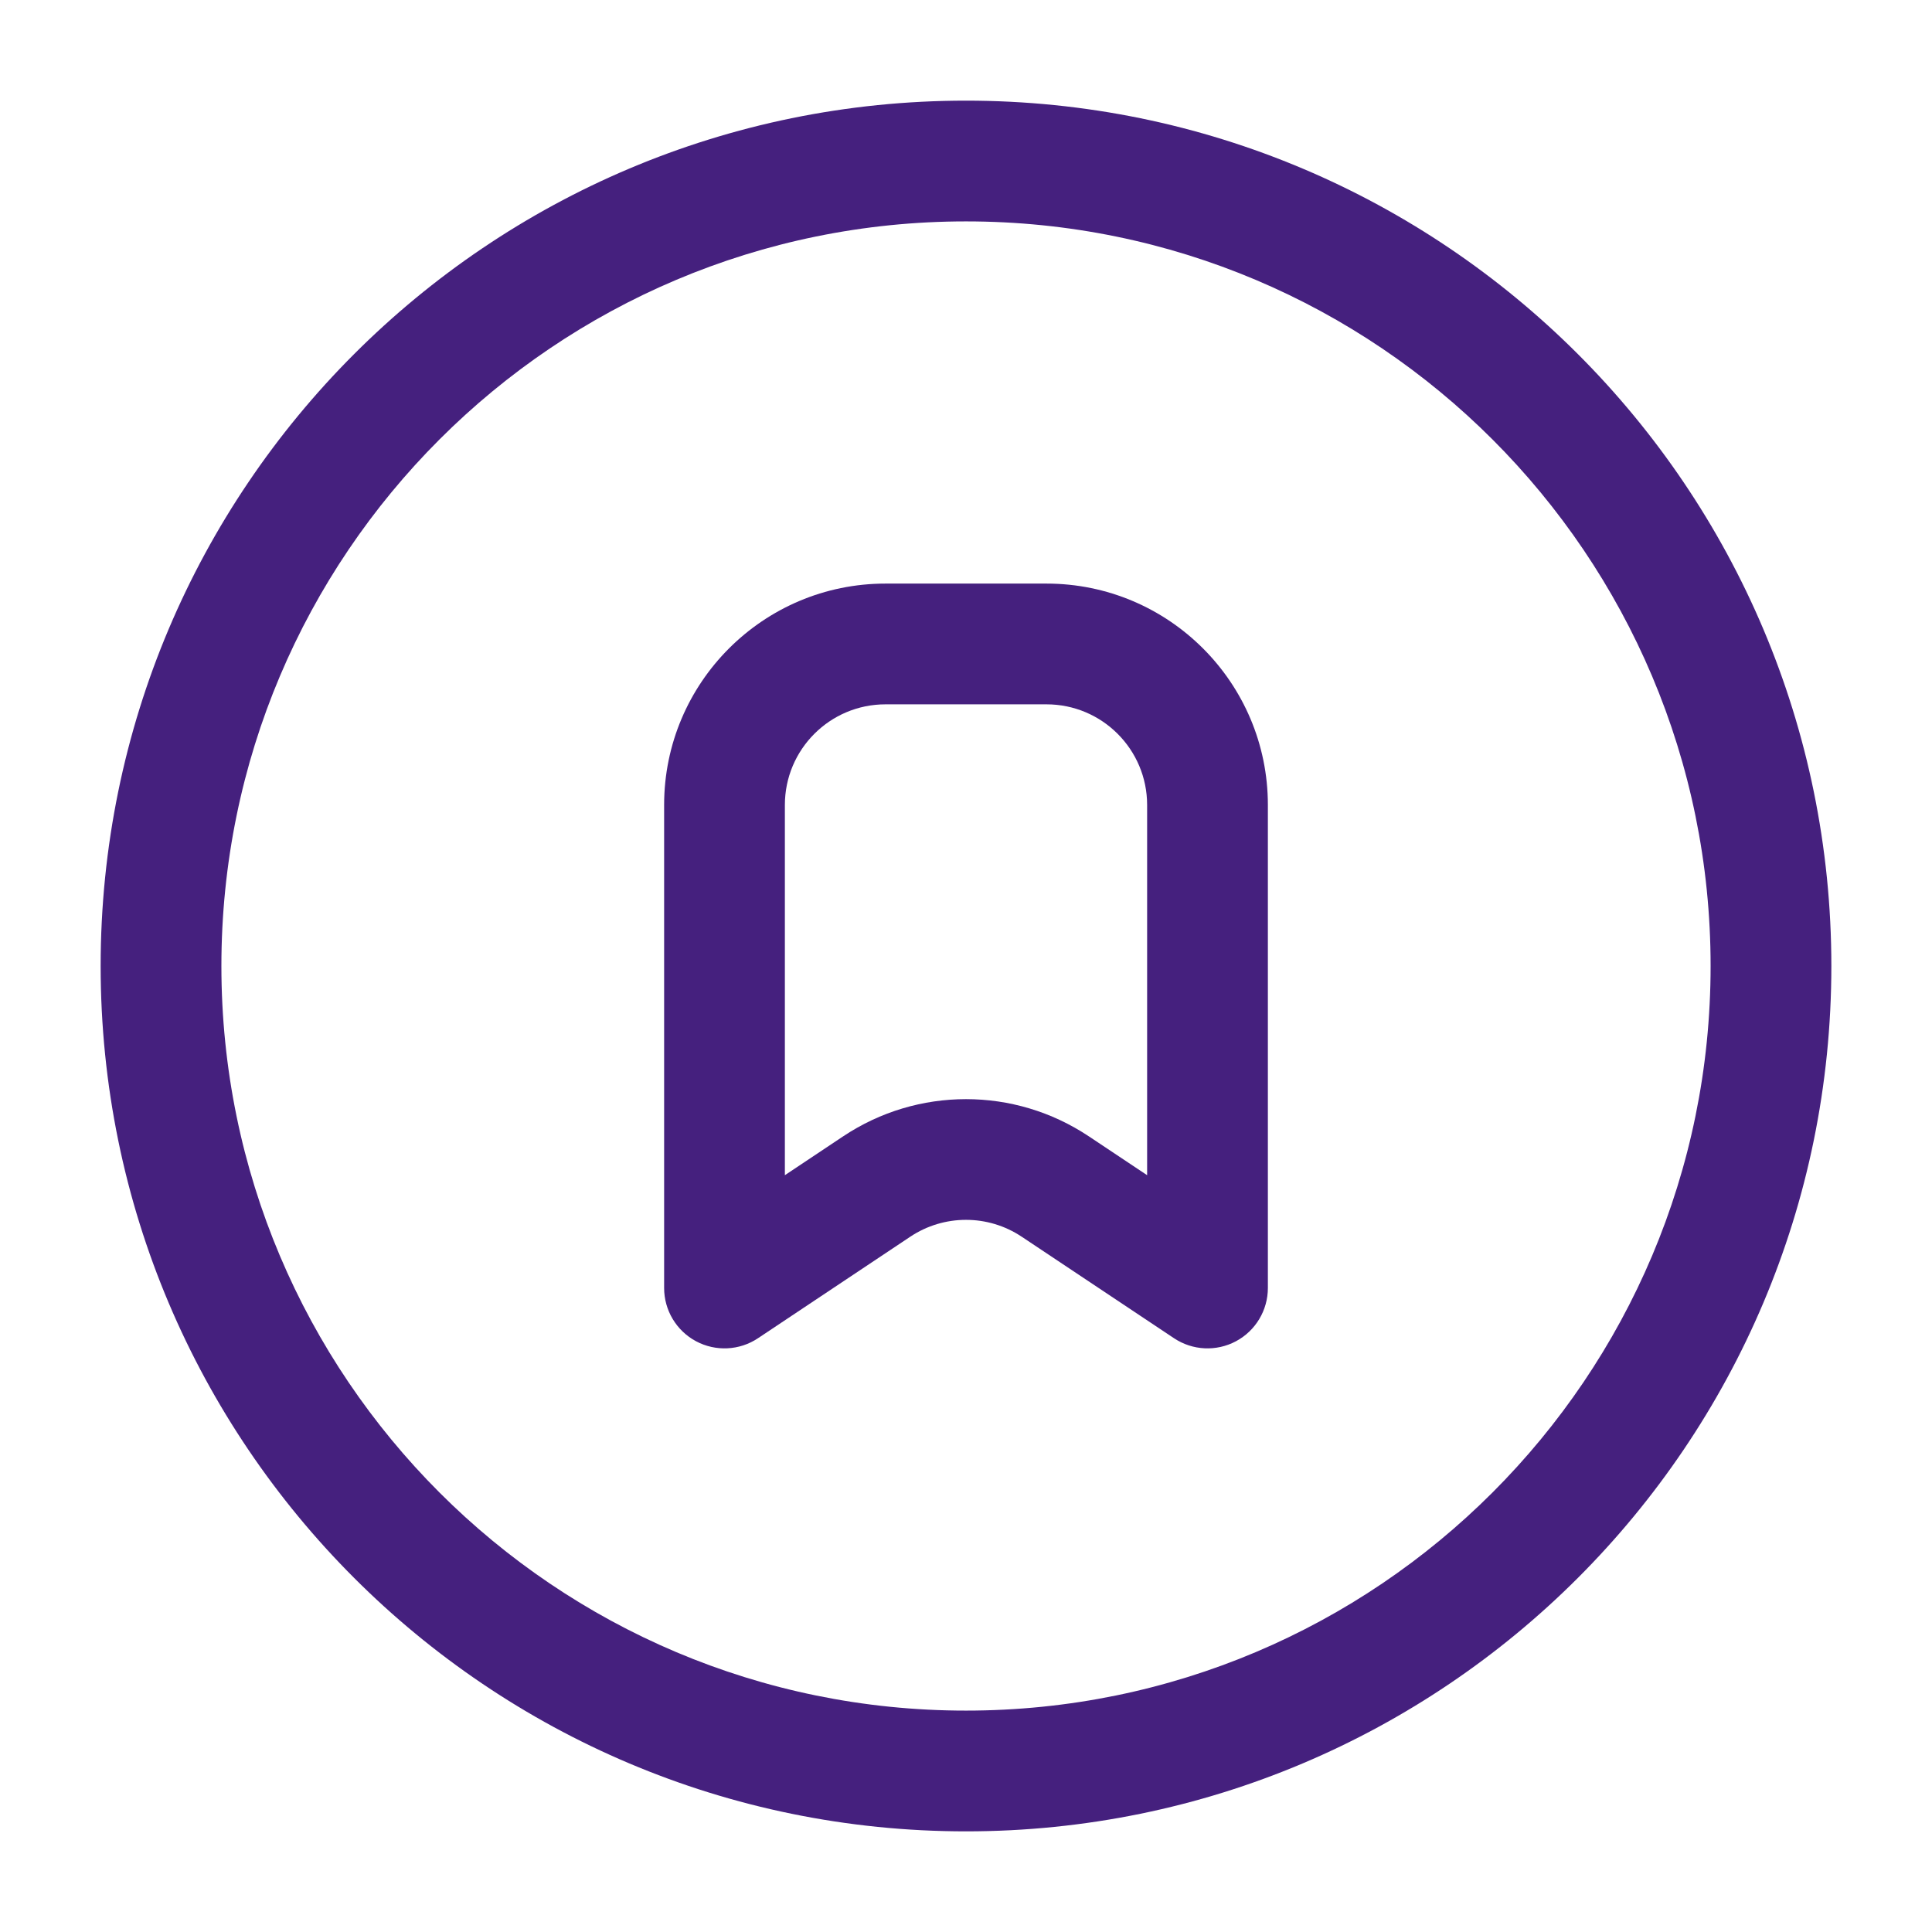 <svg width="32" height="32" viewBox="0 0 32 32" fill="none" xmlns="http://www.w3.org/2000/svg">
<path fill-rule="evenodd" clip-rule="evenodd" d="M14.667 11.666C13.746 11.666 13 12.413 13 13.333V19.465L13.966 18.821C15.198 18 16.802 18 18.034 18.821L19 19.465V13.333C19 12.413 18.254 11.666 17.333 11.666H14.667ZM11 13.333C11 11.308 12.642 9.666 14.667 9.666H17.333C19.358 9.666 21 11.308 21 13.333V21.333C21 21.702 20.797 22.041 20.472 22.215C20.147 22.389 19.752 22.37 19.445 22.165L16.924 20.485C16.365 20.111 15.635 20.111 15.075 20.485L12.555 22.165C12.248 22.37 11.853 22.389 11.528 22.215C11.203 22.041 11 21.702 11 21.333V13.333Z" fill="#45207E"/>
<path fill-rule="evenodd" clip-rule="evenodd" d="M16 3.667C9.188 3.667 3.667 9.188 3.667 16C3.667 22.811 9.188 28.333 16 28.333C22.811 28.333 28.333 22.811 28.333 16C28.333 9.188 22.811 3.667 16 3.667ZM1.667 16C1.667 8.084 8.084 1.667 16 1.667C23.916 1.667 30.333 8.084 30.333 16C30.333 23.916 23.916 30.333 16 30.333C8.084 30.333 1.667 23.916 1.667 16Z" fill="#45207E"/>
</svg>
